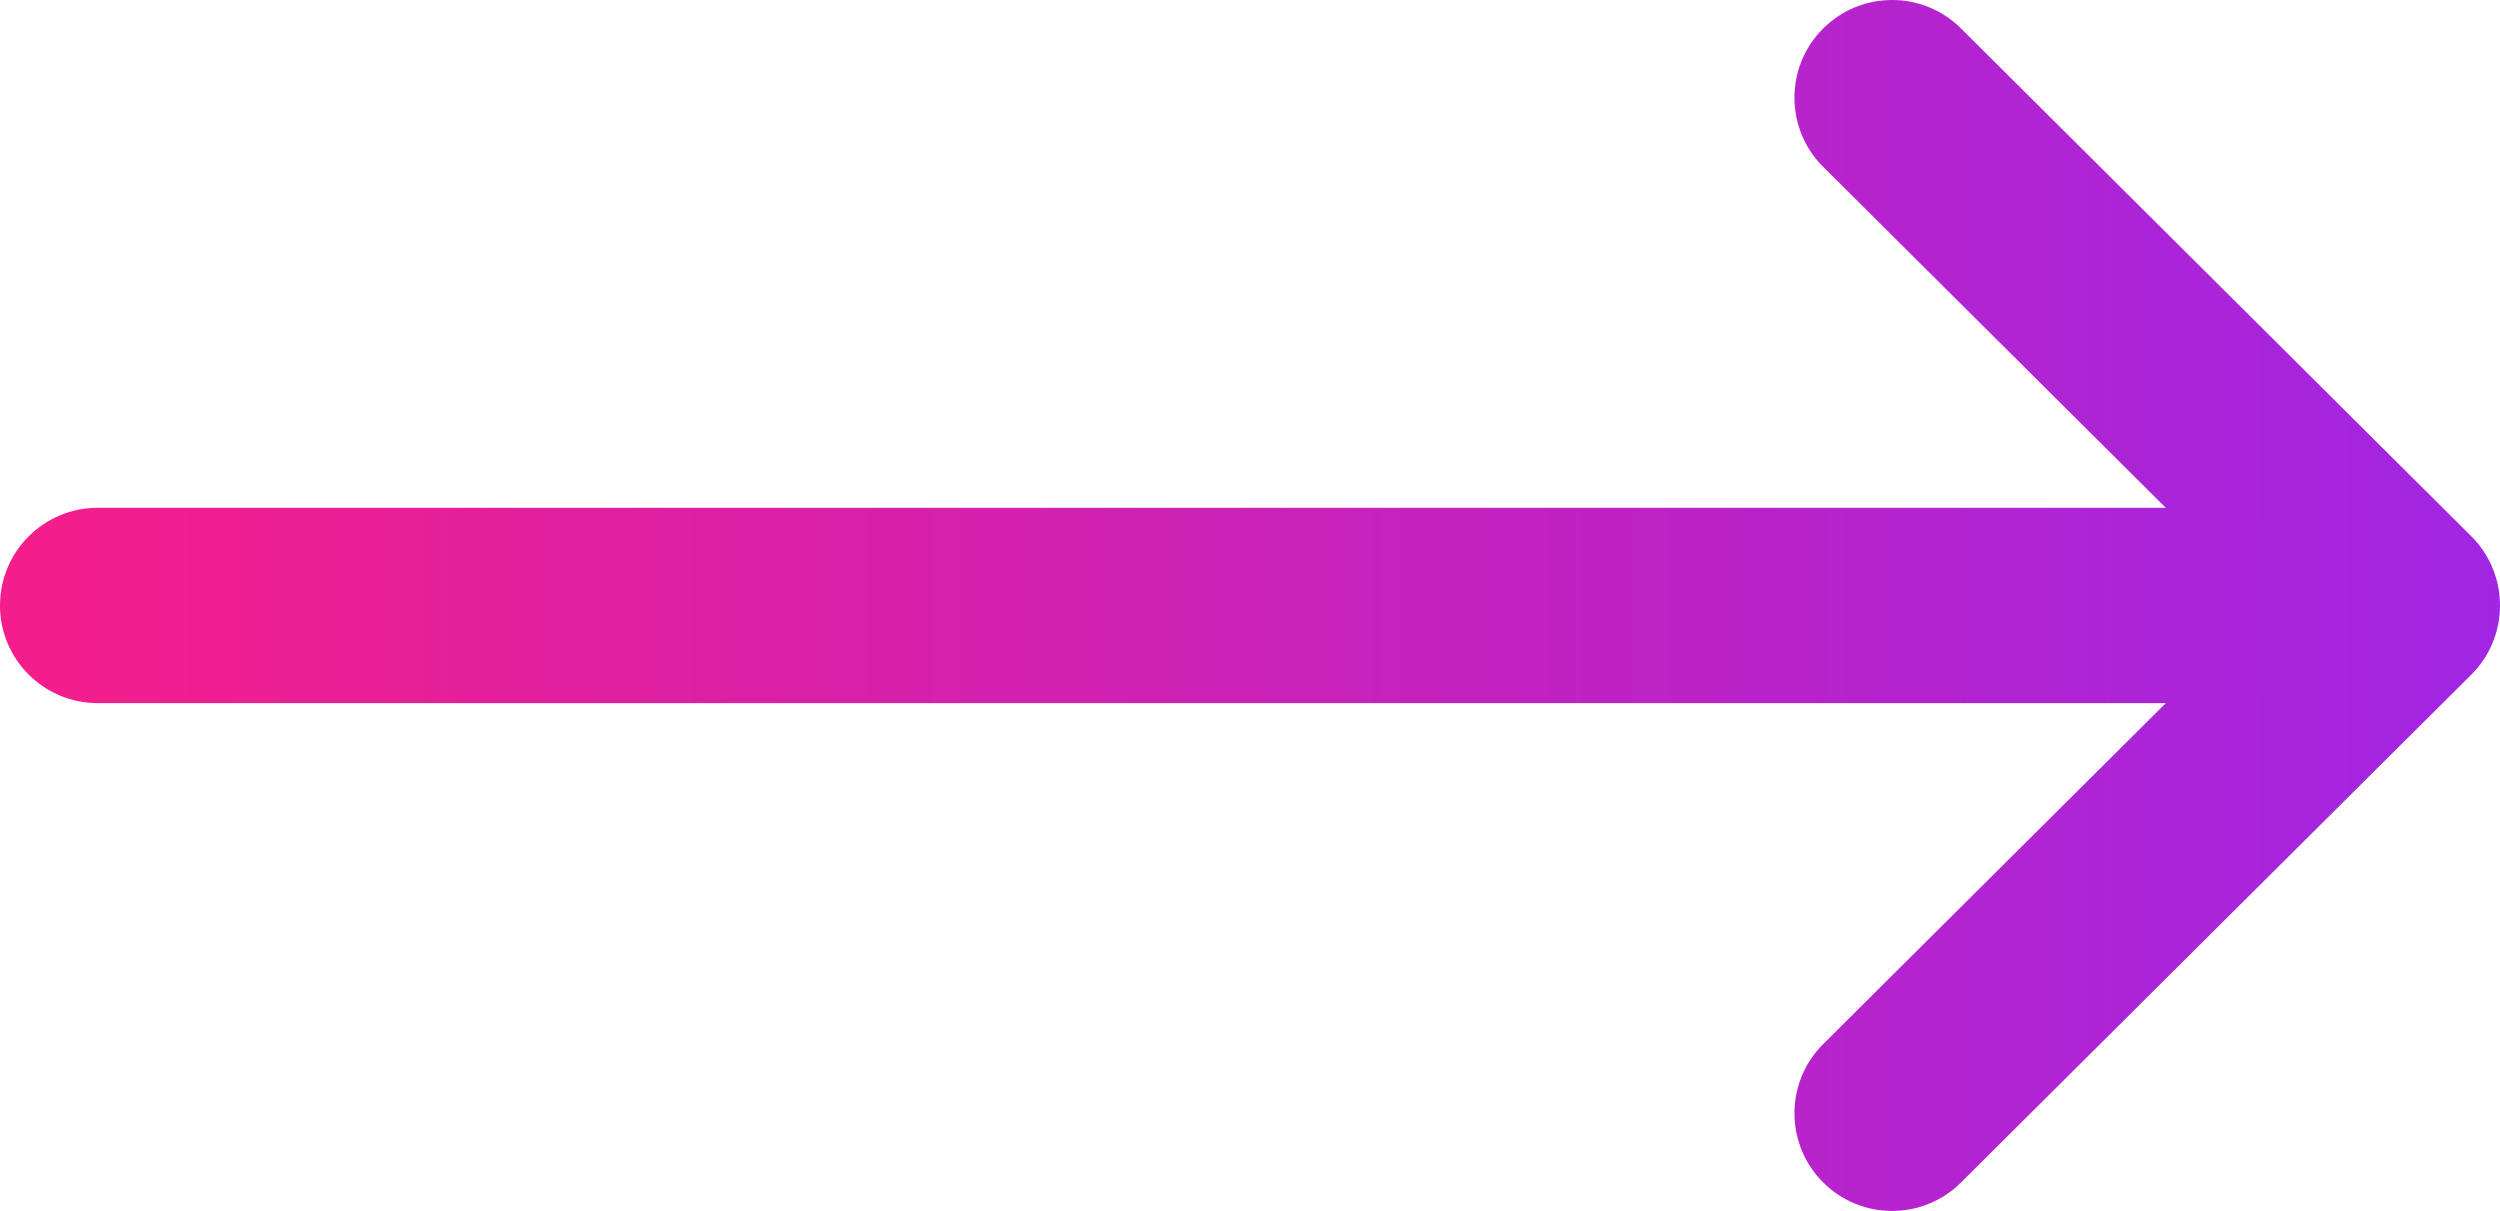 <?xml version="1.0" encoding="UTF-8"?> <svg xmlns="http://www.w3.org/2000/svg" width="512" height="248" viewBox="0 0 512 248" fill="none"> <path d="M506.134 109.843L506.116 109.824L401.612 5.824C393.783 -1.967 381.12 -1.938 373.327 5.892C365.535 13.721 365.565 26.384 373.394 34.176L443.558 104H20C8.954 104 0 112.954 0 124C0 135.046 8.954 144 20 144H443.557L373.395 213.824C365.566 221.616 365.536 234.279 373.328 242.108C381.121 249.939 393.785 249.966 401.613 242.176L506.117 138.176L506.135 138.157C513.968 130.339 513.943 117.635 506.134 109.843Z" fill="url(#paint0_linear_2002_3)"></path> <defs> <linearGradient id="paint0_linear_2002_3" x1="11.5" y1="121" x2="514" y2="121" gradientUnits="userSpaceOnUse"> <stop stop-color="#F31E8C"></stop> <stop offset="1" stop-color="#A025E4"></stop> </linearGradient> </defs> </svg> 